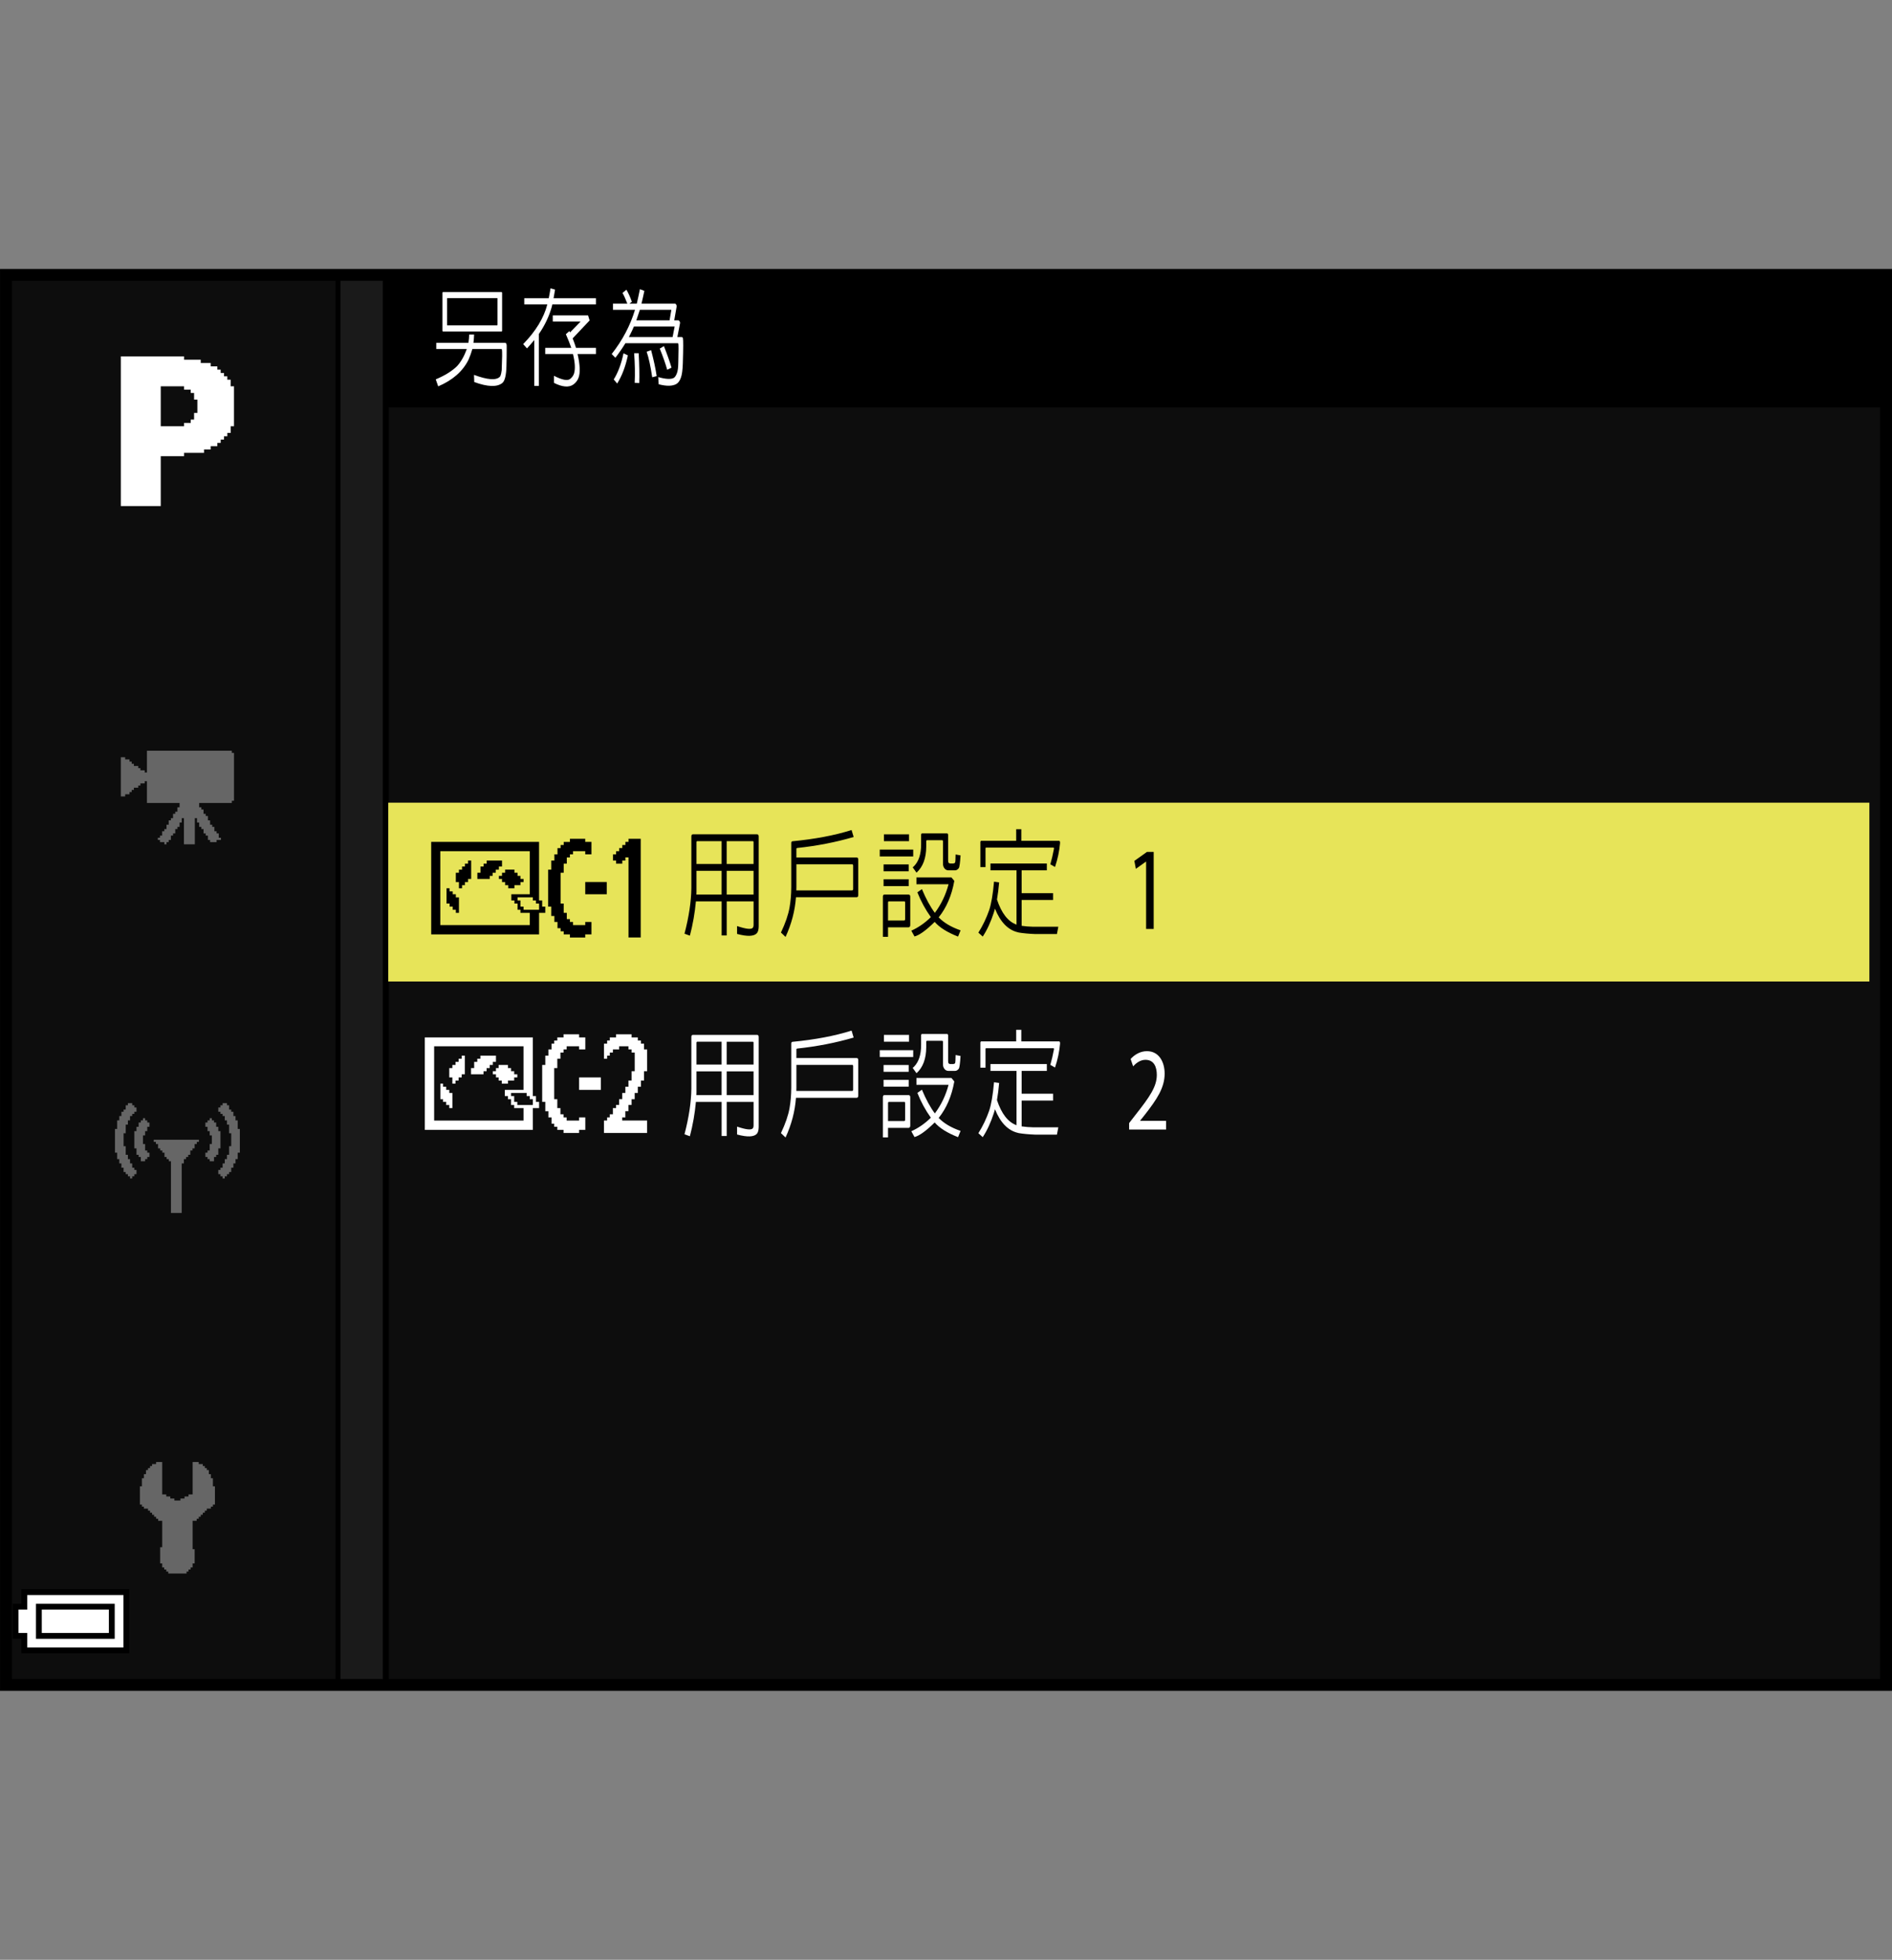 <?xml version="1.0" encoding="utf-8"?>
<!-- Generator: Adobe Illustrator 15.1.0, SVG Export Plug-In . SVG Version: 6.00 Build 0)  -->
<!DOCTYPE svg PUBLIC "-//W3C//DTD SVG 1.1//EN" "http://www.w3.org/Graphics/SVG/1.1/DTD/svg11.dtd">
<svg version="1.1" xmlns="http://www.w3.org/2000/svg" xmlns:xlink="http://www.w3.org/1999/xlink" x="0px" y="0px"
	 width="159.515px" height="165.242px" viewBox="0 0 159.515 165.242" enable-background="new 0 0 159.515 165.242"
	 xml:space="preserve">
<rect x="0" y="0" width="159.515" height="165.242" fill="#808080" stroke="none"/>
<g id="space">
	<rect fill="none" width="159.513" height="165.242"/>
</g>
<g id="back">
	<path fill="#0D0D0D" d="M0.388,23.317h158.736v119.058H0.388V23.317z"/>
	<rect x="0.524" y="23.317" width="158.738" height="11.029"/>
	<polygon points="0.524,142.375 0.524,23.317 32.771,23.317 32.771,142.375 0.524,142.375 	"/>
	<polygon fill="#1A1A1A" points="0.524,142.375 0.524,23.317 32.271,23.317 32.271,142.375 0.524,142.375 	"/>
	<rect x="0.524" y="23.317" width="28.184" height="119.058"/>
	<rect x="0.524" y="23.317" fill="#0D0D0D" width="27.765" height="119.058"/>
	<rect x="32.735" y="67.678" fill="#E7E459" width="124.873" height="15.078"/>
</g>
<g id="parts">
	<g>
		<polygon points="6.352,133.992 1.803,133.992 1.803,134.609 1.803,135.223 1.434,135.223 1.064,135.223 1.064,136.699 
			1.064,138.176 1.434,138.176 1.803,138.176 1.803,138.789 1.803,139.402 6.352,139.402 10.901,139.402 10.901,136.699 
			10.901,133.992 6.352,133.992 		"/>
		<polygon fill="#FFFFFF" points="6.352,134.484 10.409,134.484 10.409,136.699 10.409,138.91 6.352,138.91 2.294,138.91 
			2.294,138.297 2.294,137.684 1.925,137.684 1.557,137.684 1.557,136.699 1.557,135.715 1.925,135.715 2.294,135.715 
			2.294,135.102 2.294,134.484 6.352,134.484 		"/>
		<polygon points="6.352,135.223 3.031,135.223 3.031,136.699 3.031,138.176 6.352,138.176 9.671,138.176 9.671,136.699 
			9.671,135.223 6.352,135.223 		"/>
		<polygon fill="#FFFFFF" points="6.352,135.715 9.179,135.715 9.179,136.699 9.179,137.684 6.352,137.684 3.523,137.684 
			3.523,136.699 3.523,135.715 6.352,135.715 		"/>
	</g>
	<g>
		<polygon fill-rule="evenodd" clip-rule="evenodd" fill="#666666" points="13.676,123.27 13.676,126.004 13.846,126.004 
			14.018,126.004 14.018,126.176 14.188,126.176 14.359,126.176 14.359,126.348 14.529,126.348 14.701,126.348 14.701,126.516 
			14.873,126.516 15.043,126.516 15.213,126.516 15.213,126.348 15.385,126.348 15.557,126.348 15.557,126.176 15.729,126.176 
			15.896,126.176 15.896,126.004 16.068,126.004 16.24,126.004 16.24,123.27 16.582,123.27 16.754,123.27 16.754,123.441 
			16.924,123.441 17.096,123.441 17.096,123.609 17.268,123.609 17.268,123.781 17.436,123.781 17.436,123.949 17.607,123.949 
			17.607,124.125 17.607,124.293 17.779,124.293 17.779,124.637 17.951,124.637 17.951,124.809 17.951,124.98 17.951,125.148 
			17.951,125.32 18.121,125.32 18.121,126.004 18.121,126.516 18.121,126.688 18.121,126.859 17.951,126.859 17.951,127.031 
			17.779,127.031 17.779,127.199 17.607,127.199 17.436,127.199 17.436,127.371 17.268,127.371 17.268,127.543 17.096,127.543 
			17.096,127.715 16.924,127.715 16.924,127.887 16.754,127.887 16.754,128.055 16.582,128.055 16.582,128.227 16.412,128.227 
			16.24,128.227 16.24,129.426 16.24,129.938 16.24,130.277 16.24,130.453 16.24,130.621 16.412,130.621 16.412,130.793 
			16.412,131.477 16.412,131.648 16.412,131.82 16.24,131.82 16.24,131.992 16.24,132.16 16.068,132.16 16.068,132.332 
			15.896,132.332 15.896,132.504 15.729,132.504 15.729,132.672 15.557,132.672 15.043,132.672 14.359,132.672 14.188,132.672 
			14.188,132.504 14.018,132.504 14.018,132.332 13.846,132.332 13.846,132.16 13.676,132.16 13.676,131.992 13.676,131.82 
			13.502,131.82 13.502,131.648 13.502,131.477 13.502,130.961 13.502,130.453 13.676,130.453 13.676,130.277 13.676,130.109 
			13.676,129.938 13.676,129.766 13.676,129.426 13.676,128.914 13.676,128.566 13.676,128.227 13.502,128.227 13.334,128.227 
			13.334,128.055 13.162,128.055 13.162,127.887 12.99,127.887 12.99,127.715 12.82,127.715 12.82,127.543 12.65,127.543 
			12.65,127.371 12.479,127.371 12.479,127.199 12.307,127.199 12.135,127.199 12.135,127.031 11.965,127.031 11.965,126.859 
			11.795,126.859 11.795,126.688 11.795,126.516 11.795,126.004 11.795,125.488 11.795,125.32 11.965,125.32 11.965,125.148 
			11.965,124.98 11.965,124.809 11.965,124.637 12.135,124.637 12.135,124.465 12.135,124.293 12.307,124.293 12.307,124.125 
			12.307,123.949 12.479,123.949 12.479,123.781 12.65,123.781 12.65,123.609 12.82,123.609 12.82,123.441 12.99,123.441 
			13.162,123.441 13.162,123.27 13.334,123.27 13.502,123.27 13.676,123.27 		"/>
	</g>
	<g>
		<polygon fill-rule="evenodd" clip-rule="evenodd" fill="#666666" points="10.783,93.012 10.963,93.012 11.146,93.012 
			11.146,93.191 11.326,93.191 11.326,93.375 11.508,93.375 11.508,93.555 11.508,93.738 11.326,93.738 11.326,93.918 
			11.146,93.918 11.146,94.098 10.963,94.098 10.963,94.281 10.963,94.465 10.783,94.465 10.783,94.824 10.6,94.824 10.6,95.008 
			10.6,95.551 10.42,95.551 10.42,95.734 10.42,95.914 10.42,96.098 10.42,96.641 10.6,96.641 10.6,96.824 10.6,97.004 10.6,97.188 
			10.6,97.367 10.783,97.367 10.783,97.551 10.783,97.73 10.963,97.73 10.963,97.91 10.963,98.094 11.146,98.094 11.146,98.273 
			11.146,98.457 11.326,98.457 11.326,98.641 11.508,98.641 11.508,99 11.326,99 11.326,99.18 11.146,99.18 11.146,99.363 
			10.963,99.363 10.963,99.18 10.783,99.18 10.783,99 10.6,99 10.6,98.82 10.42,98.82 10.42,98.641 10.42,98.457 10.236,98.457 
			10.236,98.094 10.057,98.094 10.057,97.91 10.057,97.73 9.875,97.73 9.875,97.551 9.875,97.367 9.875,97.188 9.693,97.188 
			9.693,96.641 9.693,96.277 9.693,95.551 9.693,95.371 9.693,95.188 9.875,95.188 9.875,94.645 9.875,94.465 10.057,94.465 
			10.057,94.281 10.057,94.098 10.236,94.098 10.236,93.918 10.236,93.738 10.42,93.738 10.42,93.555 10.6,93.555 10.6,93.375 
			10.6,93.191 10.783,93.191 10.783,93.012 		"/>
		<polygon fill-rule="evenodd" clip-rule="evenodd" fill="#666666" points="12.416,94.645 12.6,94.645 12.6,94.824 12.6,95.008 
			12.416,95.008 12.416,95.188 12.416,95.371 12.234,95.371 12.234,95.551 12.234,95.734 12.053,95.734 12.053,95.914 
			12.053,96.098 12.053,96.277 12.053,96.457 12.234,96.457 12.234,96.641 12.234,96.824 12.234,97.004 12.416,97.004 
			12.416,97.188 12.6,97.188 12.6,97.367 12.6,97.551 12.416,97.551 12.416,97.73 12.234,97.73 12.234,97.91 12.053,97.91 
			11.873,97.91 11.873,97.73 11.873,97.551 11.689,97.551 11.689,97.367 11.508,97.367 11.508,97.188 11.508,97.004 11.508,96.824 
			11.326,96.824 11.326,96.641 11.326,96.098 11.326,95.551 11.326,95.371 11.508,95.371 11.508,95.188 11.508,95.008 
			11.689,95.008 11.689,94.824 11.689,94.645 11.873,94.645 11.873,94.465 12.053,94.465 12.053,94.281 12.234,94.281 
			12.234,94.465 12.416,94.465 12.416,94.645 		"/>
		<polygon fill-rule="evenodd" clip-rule="evenodd" fill="#666666" points="13.143,96.098 13.686,96.098 14.049,96.098 
			14.596,96.098 14.959,96.098 15.502,96.098 15.865,96.098 16.41,96.098 16.592,96.098 16.771,96.098 16.771,96.277 16.592,96.277 
			16.592,96.457 16.41,96.457 16.41,96.641 16.41,96.824 16.229,96.824 16.229,97.004 16.045,97.004 16.045,97.188 16.045,97.367 
			15.865,97.367 15.865,97.551 15.684,97.551 15.684,97.73 15.502,97.73 15.502,97.91 15.502,98.094 15.32,98.094 15.32,98.273 
			15.32,98.457 15.32,98.641 15.32,98.82 15.32,99.363 15.32,99.91 15.32,100.453 15.32,100.996 15.32,101.543 15.32,101.906 
			15.32,102.086 15.32,102.27 15.139,102.27 14.596,102.27 14.412,102.27 14.412,102.086 14.412,101.906 14.412,101.723 
			14.412,101.543 14.412,100.996 14.412,100.453 14.412,99.91 14.412,99.363 14.412,98.82 14.412,98.273 14.412,98.094 
			14.412,97.91 14.232,97.91 14.232,97.73 14.049,97.73 14.049,97.551 13.869,97.551 13.869,97.367 13.869,97.188 13.686,97.188 
			13.686,97.004 13.506,97.004 13.506,96.824 13.324,96.824 13.324,96.641 13.324,96.457 13.143,96.457 13.143,96.277 
			12.961,96.277 12.961,96.098 13.143,96.098 		"/>
		<polygon fill-rule="evenodd" clip-rule="evenodd" fill="#666666" points="19.133,93.012 18.951,93.012 18.77,93.012 18.77,93.191 
			18.588,93.191 18.588,93.375 18.406,93.375 18.406,93.555 18.406,93.738 18.588,93.738 18.588,93.918 18.77,93.918 18.77,94.098 
			18.951,94.098 18.951,94.281 18.951,94.465 19.133,94.465 19.133,94.824 19.314,94.824 19.314,95.008 19.314,95.551 
			19.494,95.551 19.494,95.734 19.494,95.914 19.494,96.098 19.494,96.641 19.314,96.641 19.314,96.824 19.314,97.004 
			19.314,97.188 19.314,97.367 19.133,97.367 19.133,97.551 19.133,97.73 18.951,97.73 18.951,97.91 18.951,98.094 18.77,98.094 
			18.77,98.273 18.77,98.457 18.588,98.457 18.588,98.641 18.406,98.641 18.406,99 18.588,99 18.588,99.18 18.77,99.18 
			18.77,99.363 18.951,99.363 18.951,99.18 19.133,99.18 19.133,99 19.314,99 19.314,98.82 19.494,98.82 19.494,98.641 
			19.494,98.457 19.678,98.457 19.678,98.094 19.857,98.094 19.857,97.91 19.857,97.73 20.041,97.73 20.041,97.551 20.041,97.367 
			20.041,97.188 20.221,97.188 20.221,96.641 20.221,96.277 20.221,95.551 20.221,95.371 20.221,95.188 20.041,95.188 
			20.041,94.645 20.041,94.465 19.857,94.465 19.857,94.281 19.857,94.098 19.678,94.098 19.678,93.918 19.678,93.738 
			19.494,93.738 19.494,93.555 19.314,93.555 19.314,93.375 19.314,93.191 19.133,93.191 19.133,93.012 		"/>
		<polygon fill-rule="evenodd" clip-rule="evenodd" fill="#666666" points="17.498,94.645 17.316,94.645 17.316,94.824 
			17.316,95.008 17.498,95.008 17.498,95.188 17.498,95.371 17.68,95.371 17.68,95.551 17.68,95.734 17.861,95.734 17.861,95.914 
			17.861,96.098 17.861,96.277 17.861,96.457 17.68,96.457 17.68,96.641 17.68,96.824 17.68,97.004 17.498,97.004 17.498,97.188 
			17.316,97.188 17.316,97.367 17.316,97.551 17.498,97.551 17.498,97.73 17.68,97.73 17.68,97.91 17.861,97.91 18.043,97.91 
			18.043,97.73 18.043,97.551 18.225,97.551 18.225,97.367 18.406,97.367 18.406,97.188 18.406,97.004 18.406,96.824 18.588,96.824 
			18.588,96.641 18.588,96.098 18.588,95.551 18.588,95.371 18.406,95.371 18.406,95.188 18.406,95.008 18.225,95.008 
			18.225,94.824 18.225,94.645 18.043,94.645 18.043,94.465 17.861,94.465 17.861,94.281 17.68,94.281 17.68,94.465 17.498,94.465 
			17.498,94.645 		"/>
	</g>
	<g>
		<polygon fill-rule="evenodd" clip-rule="evenodd" fill="#666666" points="12.389,63.297 13.123,63.297 13.488,63.297 
			14.039,63.297 14.408,63.297 14.959,63.297 17.16,63.297 17.711,63.297 18.076,63.297 18.627,63.297 18.994,63.297 19.545,63.297 
			19.545,63.48 19.729,63.48 19.729,63.664 19.729,63.848 19.729,64.582 19.729,65.133 19.729,65.684 19.729,66.234 19.729,66.781 
			19.729,67.152 19.729,67.336 19.729,67.516 19.545,67.516 19.545,67.703 16.793,67.703 16.793,68.066 16.977,68.066 16.977,68.25 
			17.16,68.25 17.16,68.438 17.16,68.617 17.342,68.617 17.342,68.801 17.527,68.801 17.527,68.984 17.527,69.168 17.711,69.168 
			17.711,69.352 17.711,69.535 17.893,69.535 17.893,69.719 18.076,69.719 18.076,69.902 18.076,70.086 18.262,70.086 18.262,70.27 
			18.443,70.27 18.443,70.453 18.443,70.637 18.627,70.637 18.627,70.82 18.443,70.82 18.262,70.82 18.262,71.004 18.076,71.004 
			17.893,71.004 17.711,71.004 17.711,70.82 17.527,70.82 17.527,70.637 17.527,70.453 17.342,70.453 17.342,70.27 17.16,70.27 
			17.16,70.086 17.16,69.902 16.977,69.902 16.977,69.719 16.793,69.719 16.793,69.535 16.793,69.352 16.609,69.352 16.609,69.168 
			16.609,68.984 16.426,68.984 16.426,69.535 16.426,70.086 16.426,70.82 16.426,71.004 16.426,71.188 16.242,71.188 15.875,71.188 
			15.508,71.188 15.508,70.82 15.508,70.27 15.508,69.535 15.508,68.984 15.324,68.984 15.324,69.168 15.324,69.352 15.141,69.352 
			15.141,69.535 15.141,69.719 14.959,69.719 14.959,69.902 14.775,69.902 14.775,70.086 14.775,70.27 14.59,70.27 14.59,70.453 
			14.408,70.453 14.408,70.637 14.408,70.82 14.223,70.82 14.223,71.004 14.039,71.004 14.039,71.188 13.857,71.188 13.857,71.004 
			13.672,71.004 13.488,71.004 13.488,70.82 13.307,70.82 13.307,70.637 13.488,70.637 13.488,70.453 13.672,70.453 13.672,70.27 
			13.672,70.086 13.857,70.086 13.857,69.902 14.039,69.902 14.039,69.719 14.039,69.535 14.223,69.535 14.223,69.352 
			14.223,69.168 14.408,69.168 14.408,68.984 14.59,68.984 14.59,68.801 14.59,68.617 14.775,68.617 14.775,68.438 14.959,68.438 
			14.959,68.25 14.959,68.066 15.141,68.066 15.141,67.883 15.141,67.703 14.59,67.703 13.857,67.703 13.123,67.703 12.389,67.703 
			12.389,67.152 12.389,66.781 12.389,66.234 12.389,65.867 12.205,65.867 12.205,66.051 12.021,66.051 11.838,66.051 
			11.838,66.234 11.654,66.234 11.654,66.414 11.471,66.414 11.287,66.414 11.287,66.602 11.104,66.602 11.104,66.781 10.92,66.781 
			10.92,66.969 10.736,66.969 10.553,66.969 10.553,67.152 10.371,67.152 10.186,67.152 10.186,65.5 10.186,63.848 10.371,63.848 
			10.553,63.848 10.553,64.031 10.736,64.031 10.92,64.031 10.92,64.215 11.104,64.215 11.104,64.398 11.287,64.398 11.287,64.582 
			11.471,64.582 11.654,64.582 11.654,64.766 11.838,64.766 11.838,64.949 12.021,64.949 12.205,64.949 12.205,65.133 
			12.389,65.133 12.389,64.582 12.389,63.848 12.389,63.297 		"/>
	</g>
	<path fill-rule="evenodd" clip-rule="evenodd" fill="#FFFFFF" d="M10.188,30.048h0.227h0.111h0.17h0.109h0.17h1.514h0.393h0.338
		h0.391h0.338h0.113h0.168h0.113h0.223h0.955v0.11v0.171h0.393h0.111h0.168h0.113h0.168h0.113h0.225h0.113v0.109v0.17h0.223h0.168
		h0.17h0.166h0.113v0.11v0.171h0.168h0.113h0.166h0.113v0.167v0.113h0.168h0.113v0.225v0.056h0.168h0.111v0.167v0.113h0.17h0.111
		v0.225v0.057h0.168h0.113v0.167v0.112v0.225v0.057h0.168h0.057h0.057v0.057v0.224v0.225v0.224v1.965v0.168v0.225v0.168v0.111
		h-0.113h-0.168v0.17v0.111v0.168V36.5h-0.17h-0.111v0.168v0.113h-0.225h-0.057v0.168v0.113h-0.168h-0.111v0.168v0.113h-0.227
		h-0.055v0.164v0.113h-0.17h-0.109h-0.227h-0.055v0.168v0.113h-0.17h-0.109h-0.229h-0.053v0.168v0.057v0.057h-0.057H15.52v0.281
		h-1.967v0.166v0.115v0.166v0.113v1.516V42v0.111v0.17v0.111v0.17v0.109h-1.682h-1.684v-1.57v-1.572v-1.568v-0.395v-0.391v-0.395
		v-0.168v-0.17v-1.57v-1.572v-1.57v-0.393v-0.392v-0.395v-0.338V30.048L10.188,30.048z M13.553,32.739v1.179v1.18v0.84h0.451h0.168
		h0.17h0.166h0.225h0.787v-0.111v-0.168h0.055h0.227h0.111h0.168v-0.111v-0.168h0.055h0.227v-0.563h0.111h0.166v-1.122h-0.109
		h-0.168v-0.057v-0.225v-0.112v-0.167h-0.113H16.08v-0.057v-0.225h-0.111h-0.168h-0.113H15.52v-0.113v-0.167h-1.967V32.739
		L13.553,32.739z"/>
	<g>
		<path fill-rule="evenodd" clip-rule="evenodd" d="M48.051,70.722c0.43,0,0.859,0,1.291,0c0,0.088,0,0.176,0,0.262
			c0.174,0,0.35,0,0.523,0c0,0.35,0,0.699,0,1.047c-0.174,0-0.35,0-0.523,0c0-0.086,0-0.172,0-0.262c-0.344,0-0.688,0-1.029,0
			c0,0.09,0,0.176,0,0.262c-0.088,0-0.176,0-0.262,0c0,0.09,0,0.176,0,0.264c-0.088,0-0.176,0-0.264,0c0,0.174,0,0.35,0,0.523
			c-0.086,0-0.174,0-0.262,0c0,0.256,0,0.51,0,0.768c-0.088,0-0.174,0-0.262,0c0,0.865,0,1.732,0,2.598c0.088,0,0.174,0,0.262,0
			c0,0.262,0,0.523,0,0.785c0.088,0,0.176,0,0.262,0c0,0.176,0,0.352,0,0.525c0.088,0,0.176,0,0.264,0c0,0.08,0,0.162,0,0.242
			c0.086,0,0.174,0,0.262,0c0,0.088,0,0.174,0,0.264c0.342,0,0.686,0,1.029,0c0-0.09,0-0.176,0-0.264c0.174,0,0.35,0,0.523,0
			c0,0.35,0,0.698,0,1.048c-0.174,0-0.35,0-0.523,0c0,0.086,0,0.174,0,0.262c-0.432,0-0.861,0-1.291,0c0-0.088,0-0.176,0-0.262
			c-0.176,0-0.35,0-0.525,0c0-0.088,0-0.176,0-0.262c-0.088,0-0.174,0-0.262,0c0-0.088,0-0.175,0-0.261c-0.088,0-0.174,0-0.262,0
			c0-0.176,0-0.352,0-0.525c-0.088,0-0.174,0-0.262,0c0-0.168,0-0.336,0-0.506c-0.088,0-0.174,0-0.262,0c0-0.262,0-0.523,0-0.785
			c-0.088,0-0.176,0-0.264,0c0-1.039,0-2.082,0-3.121c0.088,0,0.176,0,0.264,0c0-0.258,0-0.512,0-0.768c0.088,0,0.174,0,0.262,0
			c0-0.174,0-0.35,0-0.525c0.088,0,0.174,0,0.262,0c0-0.172,0-0.348,0-0.523c0.088,0,0.174,0,0.262,0c0-0.086,0-0.174,0-0.262
			c0.088,0,0.174,0,0.262,0c0-0.086,0-0.174,0-0.262c0.176,0,0.35,0,0.525,0C48.051,70.897,48.051,70.81,48.051,70.722z"/>
		<path fill-rule="evenodd" clip-rule="evenodd" d="M52.99,70.722c0.344,0,0.688,0,1.029,0c0,2.773,0,5.551,0,8.323
			c-0.342,0-0.686,0-1.029,0c0-2.249,0-4.501,0-6.751c-0.086,0-0.174,0-0.262,0c0,0.088,0,0.174,0,0.262c-0.088,0-0.174,0-0.262,0
			c0,0.088,0,0.174,0,0.262c-0.174,0-0.35,0-0.523,0c0-0.088,0-0.174,0-0.262c-0.088,0-0.176,0-0.264,0c0-0.174,0-0.35,0-0.525
			c0.088,0,0.176,0,0.264,0c0-0.086,0-0.172,0-0.262c0.086,0,0.174,0,0.262,0c0-0.086,0-0.172,0-0.262c0.088,0,0.174,0,0.262,0
			c0-0.086,0-0.174,0-0.262c0.088,0,0.174,0,0.262,0c0-0.086,0-0.174,0-0.262c0.088,0,0.176,0,0.262,0
			C52.99,70.897,52.99,70.81,52.99,70.722z"/>
		<path fill-rule="evenodd" clip-rule="evenodd" d="M36.354,70.983c3.031,0,6.064,0,9.095,0c0,1.646,0,3.293,0,4.938
			c0.086,0,0.174,0,0.262,0c0,0.176,0,0.35,0,0.523c0.088,0,0.174,0,0.262,0c0,0.176,0,0.352,0,0.523c-0.174,0-0.35,0-0.523,0
			c0,0.605,0,1.211,0,1.815c-3.03,0-6.063,0-9.095,0C36.354,76.183,36.354,73.585,36.354,70.983z"/>
		<path fill-rule="evenodd" clip-rule="evenodd" fill="#E7E459" d="M37.122,71.769c0,2.078,0,4.152,0,6.23c2.514,0,5.027,0,7.541,0
			c0-0.344,0-0.688,0-1.031c-0.262,0-0.523,0-0.785,0c0-0.086,0-0.172,0-0.262c-0.082,0-0.162,0-0.244,0c0-0.174,0-0.348,0-0.523
			c-0.088,0-0.174,0-0.262,0c0-0.086,0-0.174,0-0.262c-0.088,0-0.174,0-0.262,0c0-0.174,0-0.348,0-0.523c0.518,0,1.035,0,1.553,0
			c0-1.209,0-2.418,0-3.629C42.149,71.769,39.636,71.769,37.122,71.769z"/>
		<path fill-rule="evenodd" clip-rule="evenodd" d="M39.462,72.556c0.086,0,0.174,0,0.262,0c0,0.518,0,1.033,0,1.553
			c-0.088,0-0.176,0-0.262,0c0,0.086,0,0.174,0,0.262c-0.09,0-0.176,0-0.264,0c0,0.086,0,0.174,0,0.262c-0.08,0-0.162,0-0.242,0
			c0,0.086,0,0.174,0,0.262c-0.088,0-0.176,0-0.264,0c0-0.176,0-0.35,0-0.523c-0.086,0-0.174,0-0.262,0c0-0.262,0-0.523,0-0.785
			c0.088,0,0.176,0,0.262,0c0-0.088,0-0.176,0-0.262c0.088,0,0.176,0,0.264,0c0-0.088,0-0.176,0-0.262c0.08,0,0.162,0,0.242,0
			c0-0.082,0-0.164,0-0.244c0.088,0,0.174,0,0.264,0C39.462,72.729,39.462,72.644,39.462,72.556z"/>
		<path fill-rule="evenodd" clip-rule="evenodd" d="M41.032,72.556c0.432,0,0.861,0,1.293,0c0,0.168,0,0.336,0,0.506
			c-0.088,0-0.176,0-0.264,0c0,0.086,0,0.174,0,0.262c-0.088,0-0.174,0-0.262,0c0,0.086,0,0.174,0,0.262c-0.088,0-0.174,0-0.262,0
			c0,0.086,0,0.174,0,0.262c-0.082,0-0.162,0-0.244,0c0,0.086,0,0.174,0,0.262c-0.348,0-0.697,0-1.047,0c0-0.176,0-0.35,0-0.523
			c0.086,0,0.174,0,0.262,0c0-0.176,0-0.35,0-0.523c0.088,0,0.174,0,0.262,0c0-0.082,0-0.164,0-0.244c0.088,0,0.176,0,0.262,0
			C41.032,72.729,41.032,72.644,41.032,72.556z"/>
		<path fill-rule="evenodd" clip-rule="evenodd" d="M42.587,73.323c0.262,0,0.523,0,0.785,0c0,0.086,0,0.174,0,0.262
			c0.088,0,0.174,0,0.262,0c0,0.086,0,0.174,0,0.262c0.082,0,0.162,0,0.244,0c0,0.086,0,0.174,0,0.262c0.088,0,0.174,0,0.262,0
			c0,0.086,0,0.174,0,0.262c-0.088,0-0.174,0-0.262,0c0,0.086,0,0.174,0,0.262c-0.168,0-0.338,0-0.506,0c0,0.086,0,0.174,0,0.262
			c-0.174,0-0.35,0-0.523,0c0-0.088,0-0.176,0-0.262c-0.088,0-0.176,0-0.262,0c0-0.088,0-0.176,0-0.262c-0.088,0-0.176,0-0.262,0
			c0-0.088,0-0.176,0-0.262c-0.088,0-0.176,0-0.264,0c0-0.088,0-0.176,0-0.262c0.088,0,0.176,0,0.264,0c0-0.088,0-0.176,0-0.262
			c0.086,0,0.174,0,0.262,0C42.587,73.497,42.587,73.409,42.587,73.323z"/>
		<path fill-rule="evenodd" clip-rule="evenodd" d="M49.342,74.37c0.605,0,1.209,0,1.814,0c0,0.342,0,0.686,0,1.027
			c-0.605,0-1.209,0-1.814,0C49.342,75.056,49.342,74.712,49.342,74.37z"/>
		<path fill-rule="evenodd" clip-rule="evenodd" d="M37.646,74.894c0.086,0,0.174,0,0.262,0c0,0.086,0,0.174,0,0.262
			c0.088,0,0.176,0,0.262,0c0,0.082,0,0.162,0,0.242c0.088,0,0.176,0,0.262,0c0,0.088,0,0.176,0,0.262c0.088,0,0.176,0,0.262,0
			c0,0.438,0,0.873,0,1.309c-0.086,0-0.174,0-0.262,0c0-0.086,0-0.172,0-0.262c-0.086,0-0.174,0-0.262,0c0-0.086,0-0.174,0-0.262
			c-0.086,0-0.174,0-0.262,0c0-0.086,0-0.174,0-0.262c-0.088,0-0.176,0-0.262,0C37.646,75.753,37.646,75.323,37.646,74.894z"/>
		<path fill-rule="evenodd" clip-rule="evenodd" fill="#E7E459" d="M43.634,75.659c0,0.088,0,0.176,0,0.262c0.082,0,0.162,0,0.244,0
			c0,0.176,0,0.35,0,0.523c0.088,0,0.174,0,0.262,0c0,0.088,0,0.176,0,0.262c0.436,0,0.873,0,1.31,0c0-0.174,0-0.348,0-0.523
			c-0.088,0-0.176,0-0.262,0c0-0.086,0-0.174,0-0.262c-0.088,0-0.175,0-0.263,0c0-0.086,0-0.174,0-0.262
			C44.495,75.659,44.065,75.659,43.634,75.659z"/>
	</g>
	<g>
		<path fill-rule="evenodd" clip-rule="evenodd" fill="#FFFFFF" d="M47.512,87.207c0.438,0,0.875,0,1.313,0c0,0.086,0,0.174,0,0.262
			c0.176,0,0.35,0,0.523,0c0,0.338,0,0.676,0,1.012c-0.174,0-0.348,0-0.523,0c0-0.088,0-0.174,0-0.262c-0.352,0-0.699,0-1.051,0
			c0,0.088,0,0.174,0,0.262c-0.086,0-0.174,0-0.262,0c0,0.088,0,0.176,0,0.264c-0.088,0-0.176,0-0.262,0c0,0.174,0,0.35,0,0.523
			c-0.087,0-0.175,0-0.263,0c0,0.264,0,0.525,0,0.787c-0.088,0-0.174,0-0.262,0c0,0.875,0,1.75,0,2.625c0.088,0,0.174,0,0.262,0
			c0,0.25,0,0.5,0,0.75c0.088,0,0.176,0,0.263,0c0,0.174,0,0.35,0,0.523c0.086,0,0.174,0,0.262,0c0,0.088,0,0.176,0,0.264
			c0.088,0,0.176,0,0.262,0c0,0.088,0,0.174,0,0.262c0.352,0,0.699,0,1.051,0c0-0.088,0-0.174,0-0.262c0.176,0,0.35,0,0.523,0
			c0,0.35,0,0.699,0,1.049c-0.174,0-0.348,0-0.523,0c0,0.088,0,0.176,0,0.262c-0.438,0-0.875,0-1.313,0c0-0.086,0-0.174,0-0.262
			c-0.176,0-0.349,0-0.524,0c0-0.086,0-0.176,0-0.262c-0.088,0-0.174,0-0.262,0c0-0.088,0-0.176,0-0.262c-0.076,0-0.15,0-0.225,0
			c0-0.176,0-0.352,0-0.525c-0.088,0-0.176,0-0.264,0c0-0.176,0-0.35,0-0.525c-0.088,0-0.174,0-0.262,0c0-0.262,0-0.523,0-0.787
			c-0.088,0-0.176,0-0.264,0c0-1.037,0-2.074,0-3.111c0.088,0,0.176,0,0.264,0c0-0.262,0-0.525,0-0.787c0.088,0,0.174,0,0.262,0
			c0-0.176,0-0.35,0-0.525c0.088,0,0.176,0,0.264,0c0-0.162,0-0.324,0-0.486c0.074,0,0.148,0,0.225,0c0-0.088,0-0.176,0-0.264
			c0.088,0,0.174,0,0.262,0c0-0.086,0-0.174,0-0.262c0.176,0,0.349,0,0.524,0C47.512,87.381,47.512,87.293,47.512,87.207z"/>
		<path fill-rule="evenodd" clip-rule="evenodd" fill="#FFFFFF" d="M51.936,87.207c0.438,0,0.875,0,1.313,0c0,0.086,0,0.174,0,0.262
			c0.174,0,0.35,0,0.525,0c0,0.088,0,0.176,0,0.262c0.086,0,0.174,0,0.262,0c0,0.088,0,0.176,0,0.264c0.086,0,0.176,0,0.262,0
			c0,0.162,0,0.324,0,0.486c0.088,0,0.176,0,0.262,0c0,0.613,0,1.225,0,1.838c-0.086,0-0.174,0-0.262,0c0,0.262,0,0.525,0,0.787
			c-0.086,0-0.176,0-0.262,0c0,0.174,0,0.35,0,0.525c-0.088,0-0.176,0-0.262,0c0,0.174,0,0.35,0,0.523c-0.09,0-0.176,0-0.264,0
			c0,0.176,0,0.35,0,0.525c-0.088,0-0.174,0-0.262,0c0,0.162,0,0.324,0,0.488c-0.088,0-0.176,0-0.264,0c0,0.174,0,0.35,0,0.523
			c-0.086,0-0.174,0-0.262,0c0,0.176,0,0.35,0,0.525c-0.088,0-0.176,0-0.262,0c0,0.088,0,0.174,0,0.262c0.699,0,1.398,0,2.098,0
			c0,0.35,0,0.701,0,1.049c-1.211,0-2.422,0-3.637,0c0-0.348,0-0.699,0-1.049c0.09,0,0.176,0,0.264,0c0-0.088,0-0.174,0-0.262
			c0.076,0,0.15,0,0.225,0c0-0.088,0-0.176,0-0.264c0.088,0,0.176,0,0.262,0c0-0.174,0-0.35,0-0.523c0.09,0,0.176,0,0.264,0
			c0-0.088,0-0.176,0-0.262c0.088,0,0.174,0,0.264,0c0-0.164,0-0.326,0-0.488c0.086,0,0.174,0,0.262,0c0-0.176,0-0.35,0-0.525
			c0.086,0,0.174,0,0.262,0c0-0.174,0-0.35,0-0.523c0.088,0,0.176,0,0.262,0c0-0.176,0-0.352,0-0.525c0.088,0,0.176,0,0.264,0
			c0-0.262,0-0.525,0-0.787c0.088,0,0.174,0,0.262,0c0-0.525,0-1.051,0-1.574c-0.088,0-0.174,0-0.262,0c0-0.088,0-0.176,0-0.264
			c-0.088,0-0.176,0-0.264,0c0-0.088,0-0.174,0-0.262c-0.262,0-0.523,0-0.785,0c0,0.088,0,0.174,0,0.262c-0.176,0-0.352,0-0.527,0
			c0,0.088,0,0.176,0,0.264c-0.086,0-0.174,0-0.262,0c0,0.086,0,0.174,0,0.262c-0.074,0-0.148,0-0.225,0c0,0.088,0,0.176,0,0.262
			c-0.088,0-0.174,0-0.264,0c0-0.424,0-0.85,0-1.273c0.09,0,0.176,0,0.264,0c0-0.088,0-0.176,0-0.264c0.076,0,0.15,0,0.225,0
			c0-0.086,0-0.174,0-0.262c0.176,0,0.352,0,0.525,0C51.936,87.381,51.936,87.293,51.936,87.207z"/>
		<path fill-rule="evenodd" clip-rule="evenodd" fill="#FFFFFF" d="M35.815,87.469c3.037,0,6.074,0,9.109,0c0,1.648,0,3.299,0,4.949
			c0.088,0,0.176,0,0.264,0c0,0.162,0,0.324,0,0.486c0.088,0,0.174,0,0.262,0c0,0.176,0,0.35,0,0.525c-0.174,0-0.35,0-0.525,0
			c0,0.611,0,1.223,0,1.836c-3.035,0-6.072,0-9.109,0C35.815,92.668,35.815,90.068,35.815,87.469z"/>
		<path fill-rule="evenodd" clip-rule="evenodd" fill="#0D0D0D" d="M36.603,88.219c0,2.086,0,4.174,0,6.26c2.512,0,5.023,0,7.535,0
			c0-0.35,0-0.699,0-1.049c-0.262,0-0.523,0-0.787,0c0-0.088,0-0.176,0-0.262c-0.088,0-0.174,0-0.262,0c0-0.164,0-0.326,0-0.488
			c-0.088,0-0.176,0-0.262,0c0-0.088,0-0.176,0-0.262c-0.088,0-0.176,0-0.264,0c0-0.176,0-0.35,0-0.525c0.525,0,1.051,0,1.574,0
			c0-1.225,0-2.449,0-3.674C41.626,88.219,39.114,88.219,36.603,88.219z"/>
		<path fill-rule="evenodd" clip-rule="evenodd" fill="#FFFFFF" d="M38.927,89.006c0.088,0,0.176,0,0.264,0c0,0.525,0,1.049,0,1.574
			c-0.088,0-0.176,0-0.264,0c0,0.088,0,0.176,0,0.264c-0.086,0-0.174,0-0.262,0c0,0.086,0,0.174,0,0.262c-0.088,0-0.176,0-0.262,0
			c0,0.088,0,0.174,0,0.262c-0.088,0-0.176,0-0.264,0c0-0.174,0-0.35,0-0.523c-0.088,0-0.174,0-0.262,0c0-0.264,0-0.525,0-0.789
			c0.088,0,0.174,0,0.262,0c0-0.086,0-0.174,0-0.262c0.088,0,0.176,0,0.264,0c0-0.088,0-0.176,0-0.262c0.086,0,0.174,0,0.262,0
			c0-0.088,0-0.176,0-0.264c0.088,0,0.176,0,0.262,0C38.927,89.182,38.927,89.094,38.927,89.006z"/>
		<path fill-rule="evenodd" clip-rule="evenodd" fill="#FFFFFF" d="M40.501,89.006c0.438,0,0.875,0,1.313,0c0,0.176,0,0.35,0,0.525
			c-0.088,0-0.174,0-0.262,0c0,0.086,0,0.174,0,0.262c-0.088,0-0.176,0-0.262,0c0,0.088,0,0.176,0,0.262c-0.088,0-0.176,0-0.264,0
			c0,0.088,0,0.176,0,0.264c-0.088,0-0.174,0-0.262,0c0,0.088,0,0.174,0,0.262c-0.35,0-0.699,0-1.051,0c0-0.174,0-0.35,0-0.525
			c0.088,0,0.176,0,0.264,0c0-0.174,0-0.35,0-0.523c0.088,0,0.174,0,0.262,0c0-0.088,0-0.176,0-0.264c0.088,0,0.176,0,0.262,0
			C40.501,89.182,40.501,89.094,40.501,89.006z"/>
		<path fill-rule="evenodd" clip-rule="evenodd" fill="#FFFFFF" d="M42.038,89.793c0.264,0,0.525,0,0.789,0c0,0.088,0,0.176,0,0.262
			c0.086,0,0.174,0,0.262,0c0,0.088,0,0.176,0,0.264c0.088,0,0.174,0,0.262,0c0,0.088,0,0.174,0,0.262c0.088,0,0.176,0,0.264,0
			c0,0.088,0,0.176,0,0.264c-0.088,0-0.176,0-0.264,0c0,0.086,0,0.174,0,0.262c-0.174,0-0.35,0-0.523,0c0,0.088,0,0.174,0,0.262
			c-0.176,0-0.352,0-0.525,0c0-0.088,0-0.174,0-0.262c-0.088,0-0.176,0-0.264,0c0-0.088,0-0.176,0-0.262c-0.074,0-0.148,0-0.225,0
			c0-0.088,0-0.176,0-0.264c-0.088,0-0.174,0-0.262,0c0-0.088,0-0.174,0-0.262c0.088,0,0.174,0,0.262,0c0-0.088,0-0.176,0-0.264
			c0.076,0,0.15,0,0.225,0C42.038,89.969,42.038,89.881,42.038,89.793z"/>
		<path fill-rule="evenodd" clip-rule="evenodd" fill="#FFFFFF" d="M48.824,90.844c0.613,0,1.225,0,1.836,0c0,0.35,0,0.699,0,1.049
			c-0.611,0-1.223,0-1.836,0C48.824,91.543,48.824,91.193,48.824,90.844z"/>
		<path fill-rule="evenodd" clip-rule="evenodd" fill="#FFFFFF" d="M37.128,91.367c0.074,0,0.15,0,0.225,0c0,0.088,0,0.176,0,0.264
			c0.088,0,0.176,0,0.264,0c0,0.086,0,0.174,0,0.262c0.086,0,0.174,0,0.262,0c0,0.088,0,0.176,0,0.262c0.088,0,0.174,0,0.262,0
			c0,0.426,0,0.85,0,1.275c-0.088,0-0.174,0-0.262,0c0-0.088,0-0.176,0-0.262c-0.088,0-0.176,0-0.262,0c0-0.088,0-0.176,0-0.264
			c-0.088,0-0.176,0-0.264,0c0-0.074,0-0.15,0-0.225c-0.074,0-0.15,0-0.225,0C37.128,92.242,37.128,91.805,37.128,91.367z"/>
		<path fill-rule="evenodd" clip-rule="evenodd" fill="#0D0D0D" d="M43.089,92.154c0,0.088,0,0.176,0,0.264c0.088,0,0.174,0,0.262,0
			c0,0.162,0,0.324,0,0.486c0.088,0,0.176,0,0.264,0c0,0.088,0,0.176,0,0.264c0.438,0,0.873,0,1.311,0c0-0.164,0-0.326,0-0.488
			c-0.086,0-0.174,0-0.262,0c0-0.088,0-0.176,0-0.262c-0.088,0-0.176,0-0.262,0c0-0.088,0-0.176,0-0.264
			C43.964,92.154,43.526,92.154,43.089,92.154z"/>
	</g>
</g>
<g id="text">
	<g>
		<path fill="#FFFFFF" d="M58.164,95.802l-0.454-0.166c0.371-1.419,0.564-2.698,0.579-3.838v-4.365c0-0.117,0.044-0.176,0.132-0.176
			h5.405c0.093,0,0.139,0.059,0.139,0.176v7.617c-0.005,0.241-0.054,0.42-0.146,0.537c-0.249,0.28-0.808,0.303-1.677,0.068v-0.664
			c0.752,0.254,1.194,0.303,1.326,0.146c0.044-0.052,0.066-0.14,0.066-0.264v-1.963h-2.263v2.871h-0.432v-2.871h-2.168
			C58.581,93.895,58.413,94.857,58.164,95.802z M60.837,92.335v-2.002H58.72v1.768c-0.005,0.071-0.007,0.149-0.007,0.234H60.837z
			 M60.837,87.833h-2.058c-0.039,0.007-0.059,0.032-0.059,0.078v1.846h2.117V87.833z M61.269,89.757h2.263v-1.855
			c-0.005-0.046-0.024-0.068-0.059-0.068h-2.205V89.757z M63.532,92.335v-2.002h-2.263v2.002H63.532z"/>
		<path fill="#FFFFFF" d="M66.23,95.909l-0.388-0.371c0.376-0.794,0.618-1.497,0.725-2.109c0.093-0.527,0.142-1.097,0.146-1.709
			v-3.672c-0.01-0.13,0.022-0.198,0.095-0.205c1.904-0.183,3.567-0.498,4.988-0.947l0.176,0.586
			c-1.504,0.442-3.091,0.752-4.761,0.928c-0.049,0.007-0.071,0.039-0.066,0.098v0.703h5.076c0.093,0,0.139,0.059,0.139,0.176v2.988
			c0,0.124-0.046,0.186-0.139,0.186h-5.112C67.026,93.699,66.733,94.815,66.23,95.909z M71.848,91.983
			c0.054-0.007,0.081-0.042,0.081-0.107v-1.992c-0.005-0.065-0.032-0.098-0.081-0.098h-4.702v1.934
			c-0.005,0.091-0.007,0.179-0.007,0.264H71.848z"/>
		<path fill="#FFFFFF" d="M76.993,88.546v0.576h-2.82v-0.576H76.993z M74.869,95.899h-0.432v-3.389c0-0.117,0.044-0.176,0.132-0.176
			h2.029c0.098,0,0.146,0.062,0.146,0.186v2.373c0,0.137-0.051,0.205-0.154,0.205h-1.721V95.899z M76.612,89.796v0.576h-2.117
			v-0.576H76.612z M76.612,91.046v0.576h-2.117v-0.576H76.612z M76.641,87.257v0.576h-2.117v-0.576H76.641z M76.224,94.522
			c0.059,0,0.088-0.039,0.088-0.117v-1.406c0-0.059-0.024-0.088-0.073-0.088h-1.296c-0.049,0-0.073,0.032-0.073,0.098v1.514H76.224z
			 M77.103,95.87l-0.271-0.488c0.596-0.267,1.145-0.647,1.648-1.143c-0.464-0.651-0.842-1.348-1.135-2.09l0.381-0.273
			c0.347,0.827,0.71,1.494,1.091,2.002c0.532-0.71,0.918-1.514,1.157-2.412h-2.71V90.89h2.952l0.242,0.293
			c-0.22,1.23-0.659,2.256-1.318,3.076c0.439,0.456,1.055,0.82,1.846,1.094l-0.212,0.527c-0.913-0.358-1.57-0.771-1.97-1.24
			C78.094,95.343,77.527,95.753,77.103,95.87z M78.091,87.833v0.459c-0.005,0.977-0.278,1.709-0.82,2.197l-0.322-0.449
			c0.039-0.039,0.076-0.071,0.11-0.098c0.4-0.403,0.601-1.016,0.601-1.836v-0.801c0-0.039,0.007-0.071,0.022-0.098
			c0.02-0.02,0.044-0.029,0.073-0.029h2.08c0.029,0,0.054,0.01,0.073,0.029c0.015,0.026,0.024,0.059,0.029,0.098v2.139
			c0,0.085,0.01,0.149,0.029,0.195c0.024,0.046,0.081,0.071,0.168,0.078h0.242c0.034-0.007,0.076-0.022,0.125-0.049
			c0.029-0.013,0.046-0.088,0.051-0.225c0.005-0.144,0.01-0.306,0.015-0.488l0.417,0.078c-0.039,0.645-0.09,1.006-0.154,1.084
			c-0.098,0.117-0.198,0.176-0.3,0.176h-0.586c-0.132-0.007-0.237-0.062-0.315-0.166c-0.088-0.11-0.129-0.247-0.125-0.41v-1.875
			c-0.005-0.059-0.029-0.088-0.073-0.088H78.15C78.111,87.762,78.091,87.787,78.091,87.833z"/>
		<path fill="#FFFFFF" d="M89.227,95.05l-0.117,0.615h-1.846c-0.518-0.02-0.974-0.062-1.37-0.127
			c-0.029-0.013-0.054-0.02-0.073-0.02c-0.835-0.195-1.479-0.859-1.934-1.992c-0.034,0.11-0.066,0.218-0.095,0.322
			c-0.254,0.788-0.566,1.465-0.938,2.031l-0.366-0.332c0.371-0.593,0.674-1.224,0.908-1.895c0.181-0.54,0.317-1.341,0.41-2.402
			l0.432,0.059c-0.044,0.515-0.105,0.996-0.183,1.445c0.381,1.152,0.93,1.858,1.648,2.119v-4.58h-2.197v-0.576h4.753v0.576h-2.124
			v1.924h2.651v0.576h-2.651v2.178c0.313,0.046,0.632,0.071,0.959,0.078H89.227z M85.675,86.827h0.432v0.977h3.186
			c0.059,0.007,0.085,0.071,0.081,0.195c-0.059,0.671-0.2,1.341-0.425,2.012c-0.127-0.071-0.259-0.146-0.396-0.225
			c0.112-0.384,0.215-0.823,0.308-1.318c0.01-0.059-0.01-0.088-0.059-0.088h-5.669c-0.029,0-0.044,0.02-0.044,0.059v1.582h-0.432
			v-2.109c0.005-0.071,0.032-0.107,0.081-0.107h2.937V86.827z"/>
		<path fill="#FFFFFF" d="M95.196,95.235v-0.54l0.518-0.669c1.246-1.579,1.817-2.419,1.817-3.398c0-0.66-0.233-1.27-0.961-1.27
			c-0.443,0-0.811,0.3-1.036,0.55l-0.21-0.619c0.331-0.37,0.818-0.66,1.374-0.66c1.051,0,1.494,0.96,1.494,1.889
			c0,1.199-0.653,2.169-1.682,3.488l-0.383,0.479v0.021h2.185v0.729H95.196z"/>
	</g>
	<g>
		<path fill="#FFFFFF" d="M36.782,29.428v-0.519h2.709c0.04-0.234,0.062-0.469,0.066-0.703h0.415
			c-0.009,0.24-0.026,0.475-0.053,0.703h2.656c0.035,0.006,0.062,0.012,0.079,0.018c0.044,0.041,0.066,0.132,0.066,0.272
			c0,0.615-0.007,1.16-0.02,1.635c-0.018,0.797-0.134,1.283-0.349,1.459c-0.444,0.357-1.233,0.331-2.367-0.079l-0.02-0.606
			c1.121,0.416,1.841,0.475,2.162,0.176c0.053-0.047,0.095-0.144,0.125-0.29c0.018-0.076,0.033-0.167,0.046-0.272
			c0.043-1.008,0.05-1.594,0.02-1.758c-0.018-0.023-0.035-0.035-0.053-0.035h-2.439c-0.075,0.275-0.185,0.58-0.33,0.914
			c-0.488,0.973-1.338,1.717-2.551,2.232l-0.205-0.589c0.778-0.328,1.38-0.703,1.806-1.125c0.33-0.369,0.6-0.847,0.811-1.433H36.782
			z M37.355,27.951c-0.035,0-0.053-0.026-0.053-0.079V24.69c0.004-0.047,0.022-0.07,0.053-0.07h4.918
			c0.039,0.006,0.059,0.029,0.059,0.07v3.182c0,0.053-0.02,0.079-0.059,0.079H37.355z M37.705,25.139
			c-0.009,0.006-0.013,0.012-0.013,0.018v2.25c0.004,0.018,0.009,0.026,0.013,0.026h4.206c0.022-0.006,0.033-0.021,0.033-0.044
			v-2.232c-0.004-0.018-0.015-0.023-0.033-0.018H37.705z"/>
		<path fill="#FFFFFF" d="M44.431,29.375l-0.323-0.36c1.063-1.09,1.742-2.206,2.037-3.349H44.2v-0.519h2.063
			c0.057-0.27,0.107-0.548,0.151-0.835l0.383,0.105c-0.04,0.252-0.082,0.495-0.125,0.729h3.573v0.519h-3.678
			c-0.018,0.064-0.033,0.132-0.046,0.202c-0.224,0.803-0.586,1.567-1.087,2.294v4.377h-0.389v-3.867
			C44.846,28.912,44.642,29.146,44.431,29.375z M48.953,27.107h-2.347v-0.519h2.973l0.132,0.431l-1.43,1.512
			c0.105,0.264,0.2,0.53,0.284,0.8h1.681v0.519h-1.549c0.206,0.914,0.235,1.576,0.085,1.986c-0.075,0.223-0.22,0.416-0.435,0.58
			c-0.378,0.27-0.925,0.226-1.642-0.132v-0.598c0.686,0.352,1.141,0.439,1.365,0.264c0.167-0.135,0.277-0.29,0.33-0.466
			c0.114-0.381,0.083-0.926-0.092-1.635h-2.34v-0.519h2.195c-0.114-0.34-0.266-0.724-0.455-1.151l0.297-0.264
			c0.018,0.035,0.035,0.073,0.053,0.114L48.953,27.107z"/>
		<path fill="#FFFFFF" d="M52.719,28.953c-0.255,0.416-0.534,0.82-0.837,1.213l-0.31-0.316c0.914-1.166,1.568-2.408,1.964-3.727
			h-1.858v-0.519h1.213c-0.15-0.393-0.286-0.694-0.409-0.905l0.33-0.272c0.158,0.258,0.312,0.598,0.461,1.02l-0.211,0.158h0.626
			c0.083-0.352,0.171-0.759,0.264-1.222l0.375,0.141c-0.083,0.398-0.165,0.759-0.244,1.081h2.828c0.04,0,0.075,0.029,0.105,0.088
			c0.035,0.064,0.044,0.126,0.026,0.185l-0.197,1.134h0.343c0.043,0,0.081,0.029,0.112,0.088c0.035,0.059,0.044,0.123,0.026,0.193
			l-0.217,1.125h0.343c0.035,0.006,0.061,0.012,0.079,0.018c0.026,0.018,0.042,0.044,0.046,0.079
			c0.035,0.135,0.033,0.844-0.007,2.127c-0.018,0.568-0.075,0.976-0.171,1.222c-0.088,0.24-0.207,0.407-0.356,0.501
			c-0.329,0.199-0.833,0.211-1.509,0.035l-0.04-0.606c0.646,0.182,1.088,0.202,1.325,0.062c0.092-0.064,0.173-0.188,0.244-0.369
			c0.079-0.188,0.121-0.495,0.125-0.923c0.026-1.002,0.026-1.532,0-1.591c-0.014-0.023-0.029-0.035-0.046-0.035h-4.417
			C52.722,28.941,52.719,28.947,52.719,28.953z M52.937,29.964c-0.202,0.949-0.503,1.74-0.903,2.373l-0.29-0.343
			c0.365-0.586,0.64-1.321,0.824-2.206L52.937,29.964z M56.708,28.417l0.171-0.888h-3.434c-0.058,0.152-0.198,0.448-0.422,0.888
			H56.708z M53.847,29.779c0.057,1.014,0.073,1.854,0.046,2.522l-0.383-0.026c0.035-0.797,0.02-1.629-0.046-2.496H53.847z
			 M56.451,27.011l0.151-0.888h-2.656c-0.026,0.094-0.125,0.39-0.297,0.888H56.451z M54.895,29.524
			c0.228,0.861,0.384,1.591,0.468,2.188l-0.376,0.097c-0.136-0.926-0.292-1.644-0.468-2.153L54.895,29.524z M55.976,29.182
			c0.294,0.75,0.507,1.356,0.639,1.819l-0.363,0.176c-0.141-0.504-0.349-1.099-0.626-1.784L55.976,29.182z"/>
	</g>
	<g>
		<path d="M58.164,78.891l-0.454-0.166c0.371-1.419,0.564-2.698,0.579-3.838v-4.365c0-0.117,0.044-0.176,0.132-0.176h5.405
			c0.093,0,0.139,0.059,0.139,0.176v7.617c-0.005,0.241-0.054,0.42-0.146,0.537c-0.249,0.28-0.808,0.303-1.677,0.068V78.08
			c0.752,0.254,1.194,0.303,1.326,0.146c0.044-0.052,0.066-0.14,0.066-0.264V76h-2.263v2.871h-0.432V76h-2.168
			C58.581,76.983,58.413,77.946,58.164,78.891z M60.837,75.424v-2.002H58.72v1.768c-0.005,0.071-0.007,0.149-0.007,0.234H60.837z
			 M60.837,70.922h-2.058C58.74,70.929,58.72,70.954,58.72,71v1.846h2.117V70.922z M61.269,72.846h2.263V70.99
			c-0.005-0.046-0.024-0.068-0.059-0.068h-2.205V72.846z M63.532,75.424v-2.002h-2.263v2.002H63.532z"/>
		<path d="M66.23,78.998l-0.388-0.371c0.376-0.794,0.618-1.497,0.725-2.109c0.093-0.527,0.142-1.097,0.146-1.709v-3.672
			c-0.01-0.13,0.022-0.198,0.095-0.205c1.904-0.183,3.567-0.498,4.988-0.947l0.176,0.586c-1.504,0.442-3.091,0.752-4.761,0.928
			c-0.049,0.007-0.071,0.039-0.066,0.098v0.703h5.076c0.093,0,0.139,0.059,0.139,0.176v2.988c0,0.124-0.046,0.186-0.139,0.186
			h-5.112C67.026,76.788,66.733,77.904,66.23,78.998z M71.848,75.072c0.054-0.007,0.081-0.042,0.081-0.107v-1.992
			c-0.005-0.065-0.032-0.098-0.081-0.098h-4.702v1.934c-0.005,0.091-0.007,0.179-0.007,0.264H71.848z"/>
		<path d="M76.993,71.635v0.576h-2.82v-0.576H76.993z M74.869,78.988h-0.432V75.6c0-0.117,0.044-0.176,0.132-0.176h2.029
			c0.098,0,0.146,0.062,0.146,0.186v2.373c0,0.137-0.051,0.205-0.154,0.205h-1.721V78.988z M76.612,72.885v0.576h-2.117v-0.576
			H76.612z M76.612,74.135v0.576h-2.117v-0.576H76.612z M76.641,70.346v0.576h-2.117v-0.576H76.641z M76.224,77.611
			c0.059,0,0.088-0.039,0.088-0.117v-1.406c0-0.059-0.024-0.088-0.073-0.088h-1.296c-0.049,0-0.073,0.032-0.073,0.098v1.514H76.224z
			 M77.103,78.959l-0.271-0.488c0.596-0.267,1.145-0.647,1.648-1.143c-0.464-0.651-0.842-1.348-1.135-2.09l0.381-0.273
			c0.347,0.827,0.71,1.494,1.091,2.002c0.532-0.71,0.918-1.514,1.157-2.412h-2.71v-0.576h2.952l0.242,0.293
			c-0.22,1.23-0.659,2.256-1.318,3.076c0.439,0.456,1.055,0.82,1.846,1.094l-0.212,0.527c-0.913-0.358-1.57-0.771-1.97-1.24
			C78.094,78.432,77.527,78.842,77.103,78.959z M78.091,70.922v0.459c-0.005,0.977-0.278,1.709-0.82,2.197l-0.322-0.449
			c0.039-0.039,0.076-0.071,0.11-0.098c0.4-0.403,0.601-1.016,0.601-1.836v-0.801c0-0.039,0.007-0.071,0.022-0.098
			c0.02-0.02,0.044-0.029,0.073-0.029h2.08c0.029,0,0.054,0.01,0.073,0.029c0.015,0.026,0.024,0.059,0.029,0.098v2.139
			c0,0.085,0.01,0.149,0.029,0.195c0.024,0.046,0.081,0.071,0.168,0.078h0.242c0.034-0.007,0.076-0.022,0.125-0.049
			c0.029-0.013,0.046-0.088,0.051-0.225c0.005-0.144,0.01-0.306,0.015-0.488l0.417,0.078c-0.039,0.645-0.09,1.006-0.154,1.084
			c-0.098,0.117-0.198,0.176-0.3,0.176h-0.586c-0.132-0.007-0.237-0.062-0.315-0.166c-0.088-0.11-0.129-0.247-0.125-0.41v-1.875
			c-0.005-0.059-0.029-0.088-0.073-0.088H78.15C78.111,70.851,78.091,70.876,78.091,70.922z"/>
		<path d="M89.227,78.139l-0.117,0.615h-1.846c-0.518-0.02-0.974-0.062-1.37-0.127c-0.029-0.013-0.054-0.02-0.073-0.02
			c-0.835-0.195-1.479-0.859-1.934-1.992c-0.034,0.11-0.066,0.218-0.095,0.322c-0.254,0.788-0.566,1.465-0.938,2.031l-0.366-0.332
			c0.371-0.593,0.674-1.224,0.908-1.895c0.181-0.54,0.317-1.341,0.41-2.402l0.432,0.059c-0.044,0.515-0.105,0.996-0.183,1.445
			c0.381,1.152,0.93,1.858,1.648,2.119v-4.58h-2.197v-0.576h4.753v0.576h-2.124v1.924h2.651v0.576h-2.651v2.178
			c0.313,0.046,0.632,0.071,0.959,0.078H89.227z M85.675,69.916h0.432v0.977h3.186c0.059,0.007,0.085,0.071,0.081,0.195
			c-0.059,0.671-0.2,1.341-0.425,2.012c-0.127-0.071-0.259-0.146-0.396-0.225c0.112-0.384,0.215-0.823,0.308-1.318
			c0.01-0.059-0.01-0.088-0.059-0.088h-5.669c-0.029,0-0.044,0.02-0.044,0.059v1.582h-0.432V71c0.005-0.071,0.032-0.107,0.081-0.107
			h2.937V69.916z"/>
		<path d="M96.629,72.647h-0.015l-0.849,0.609l-0.127-0.67l1.066-0.759h0.563v6.496h-0.638V72.647z"/>
	</g>
</g>
<g id="waku">
	<rect x="0.501" y="23.178" fill="none" stroke="#000000" width="158.514" height="118.887"/>
</g>
</svg>
